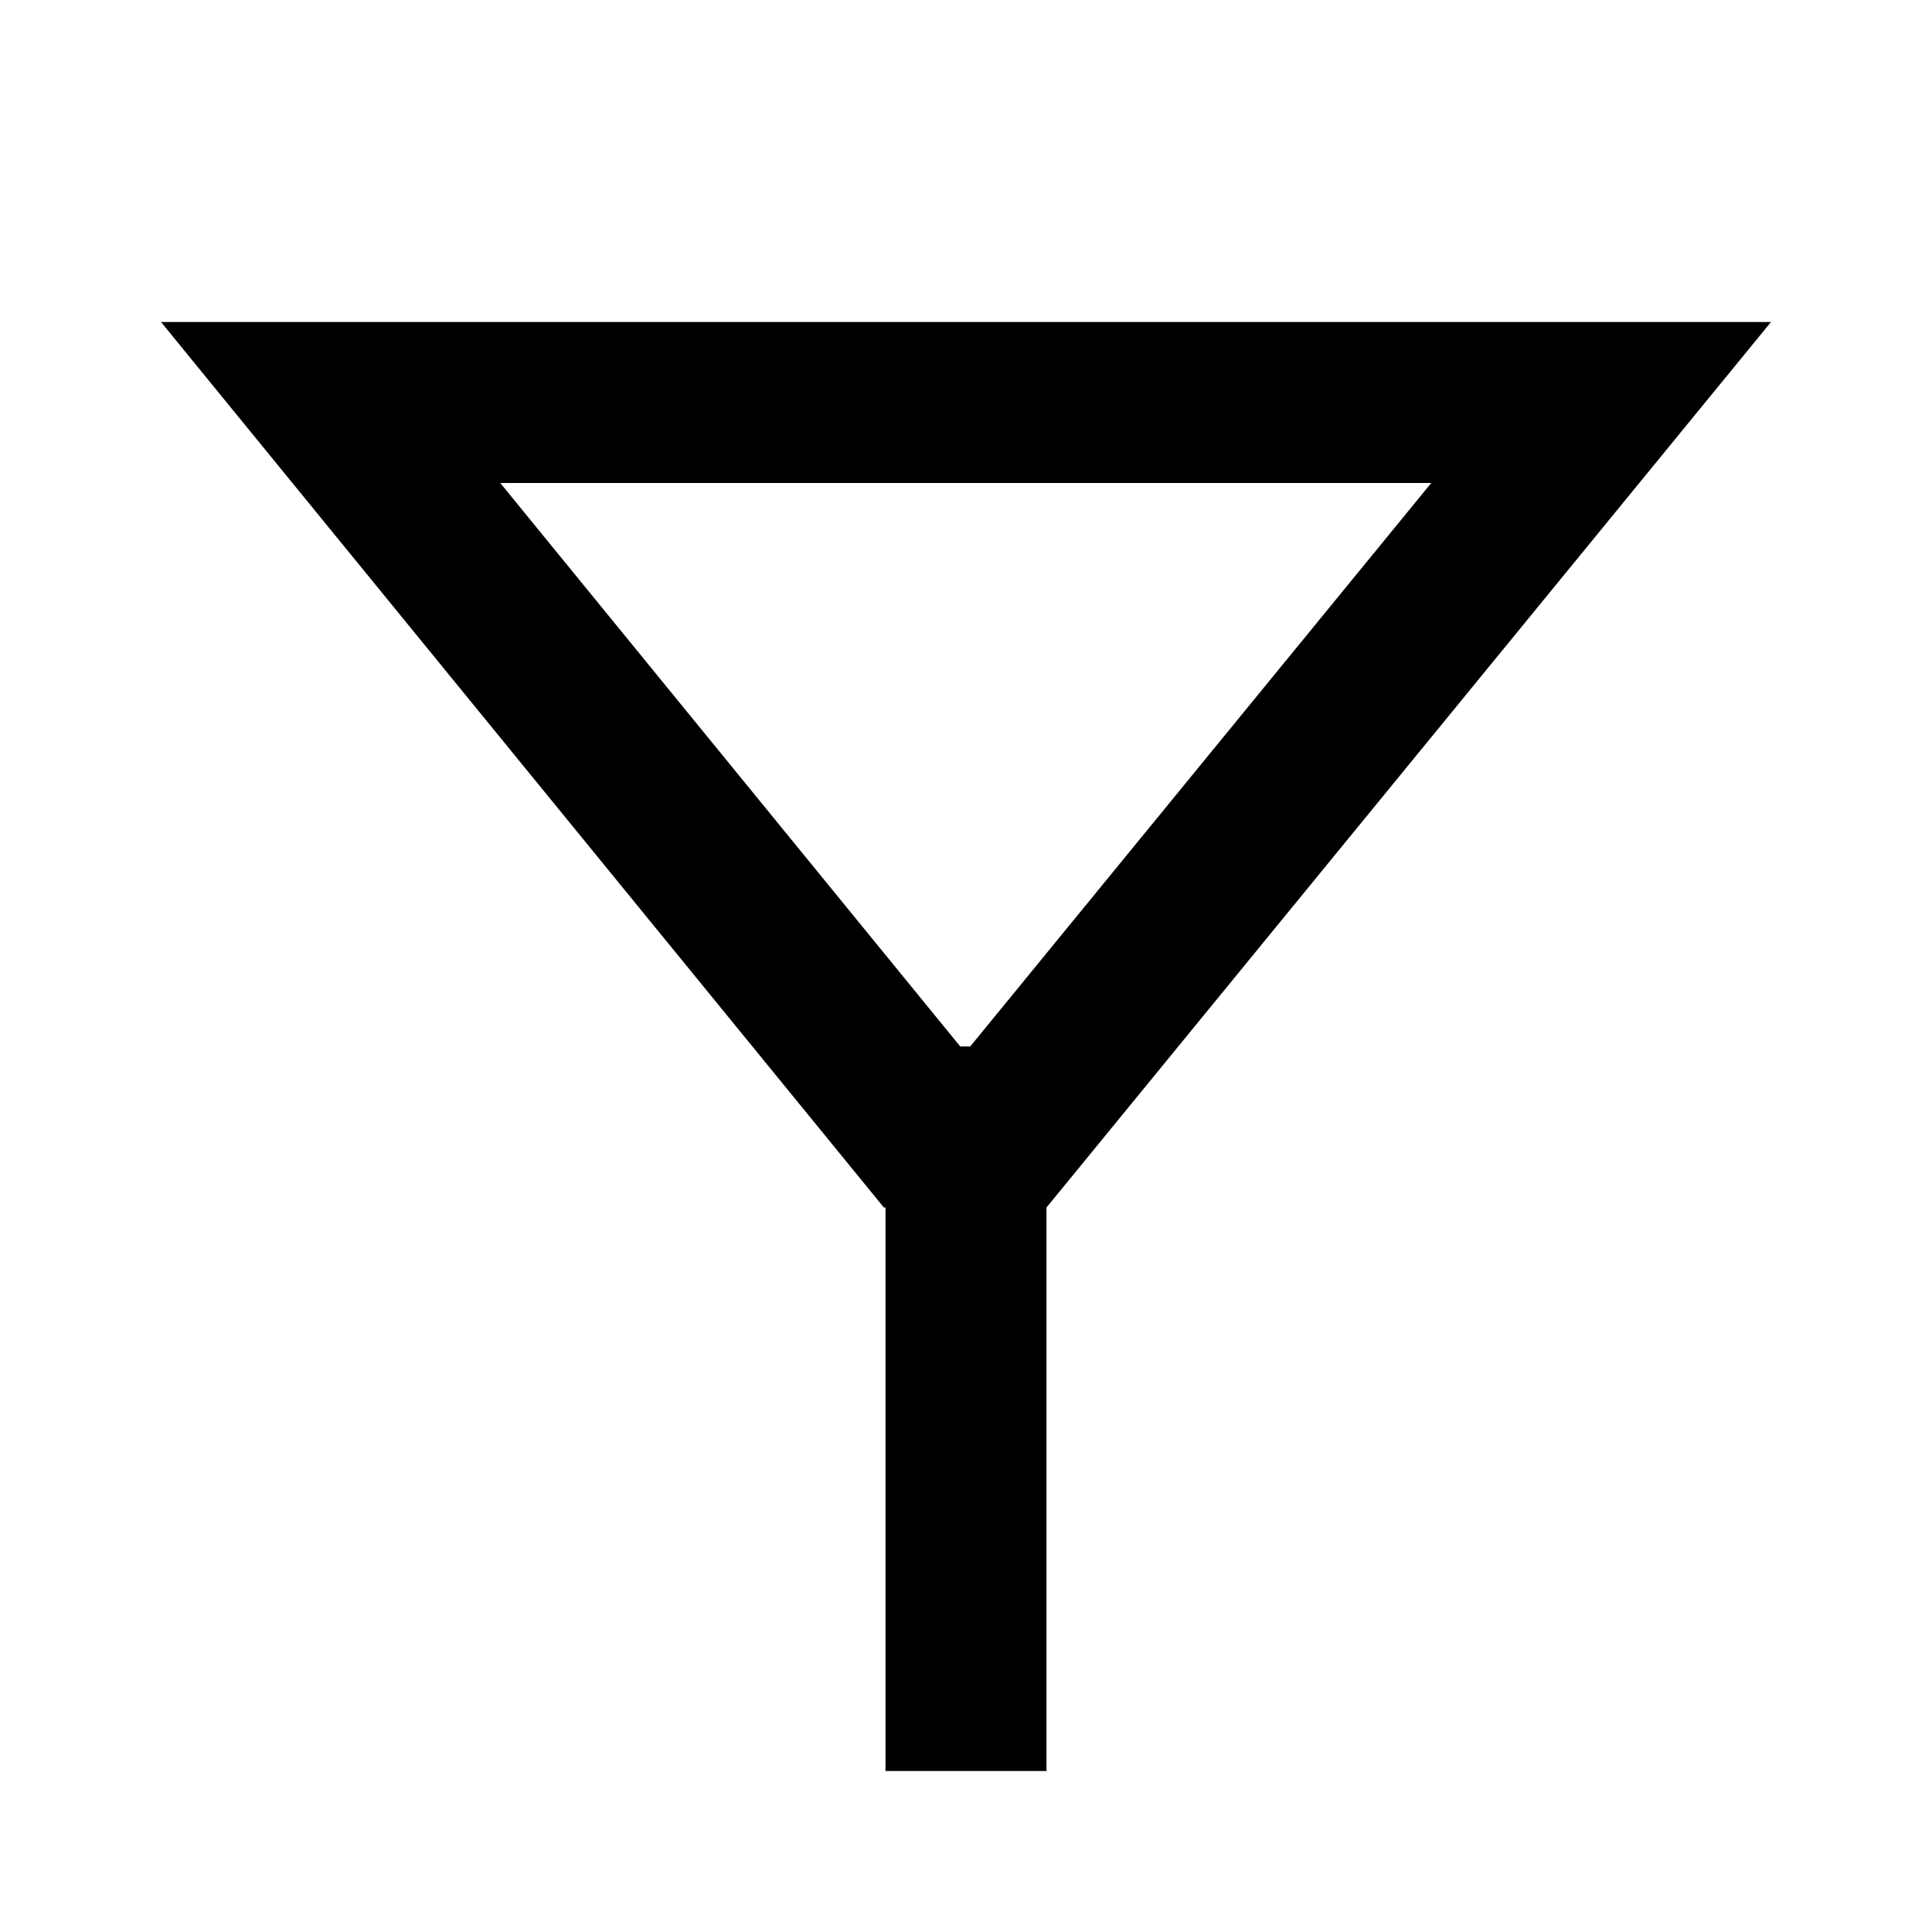 <?xml version="1.0" encoding="UTF-8"?>
<!-- Скачано с сайта svg4.ru / Downloaded from svg4.ru -->
<svg width="800px" height="800px" viewBox="0 0 512 512" version="1.1" xmlns="http://www.w3.org/2000/svg" xmlns:xlink="http://www.w3.org/1999/xlink">
    <title>filter-outline</title>
    <g id="Page-1" stroke="none" stroke-width="1" fill="none" fill-rule="evenodd">
        <g id="filter" fill="#000000" transform="translate(42.667, 85.333)">
            <path d="M3.55271368e-14,1.42108547e-14 L191.565,234.667 L192,234.667 L192,384 L234.667,384 L234.667,234.667 L426.667,1.42108547e-14 L3.55271368e-14,1.42108547e-14 Z M214.448,192 L211.812,192 L89.908,42.667 L336.63,42.667 L214.448,192 Z" id="Shape">

</path>
        </g>
    </g>
</svg>